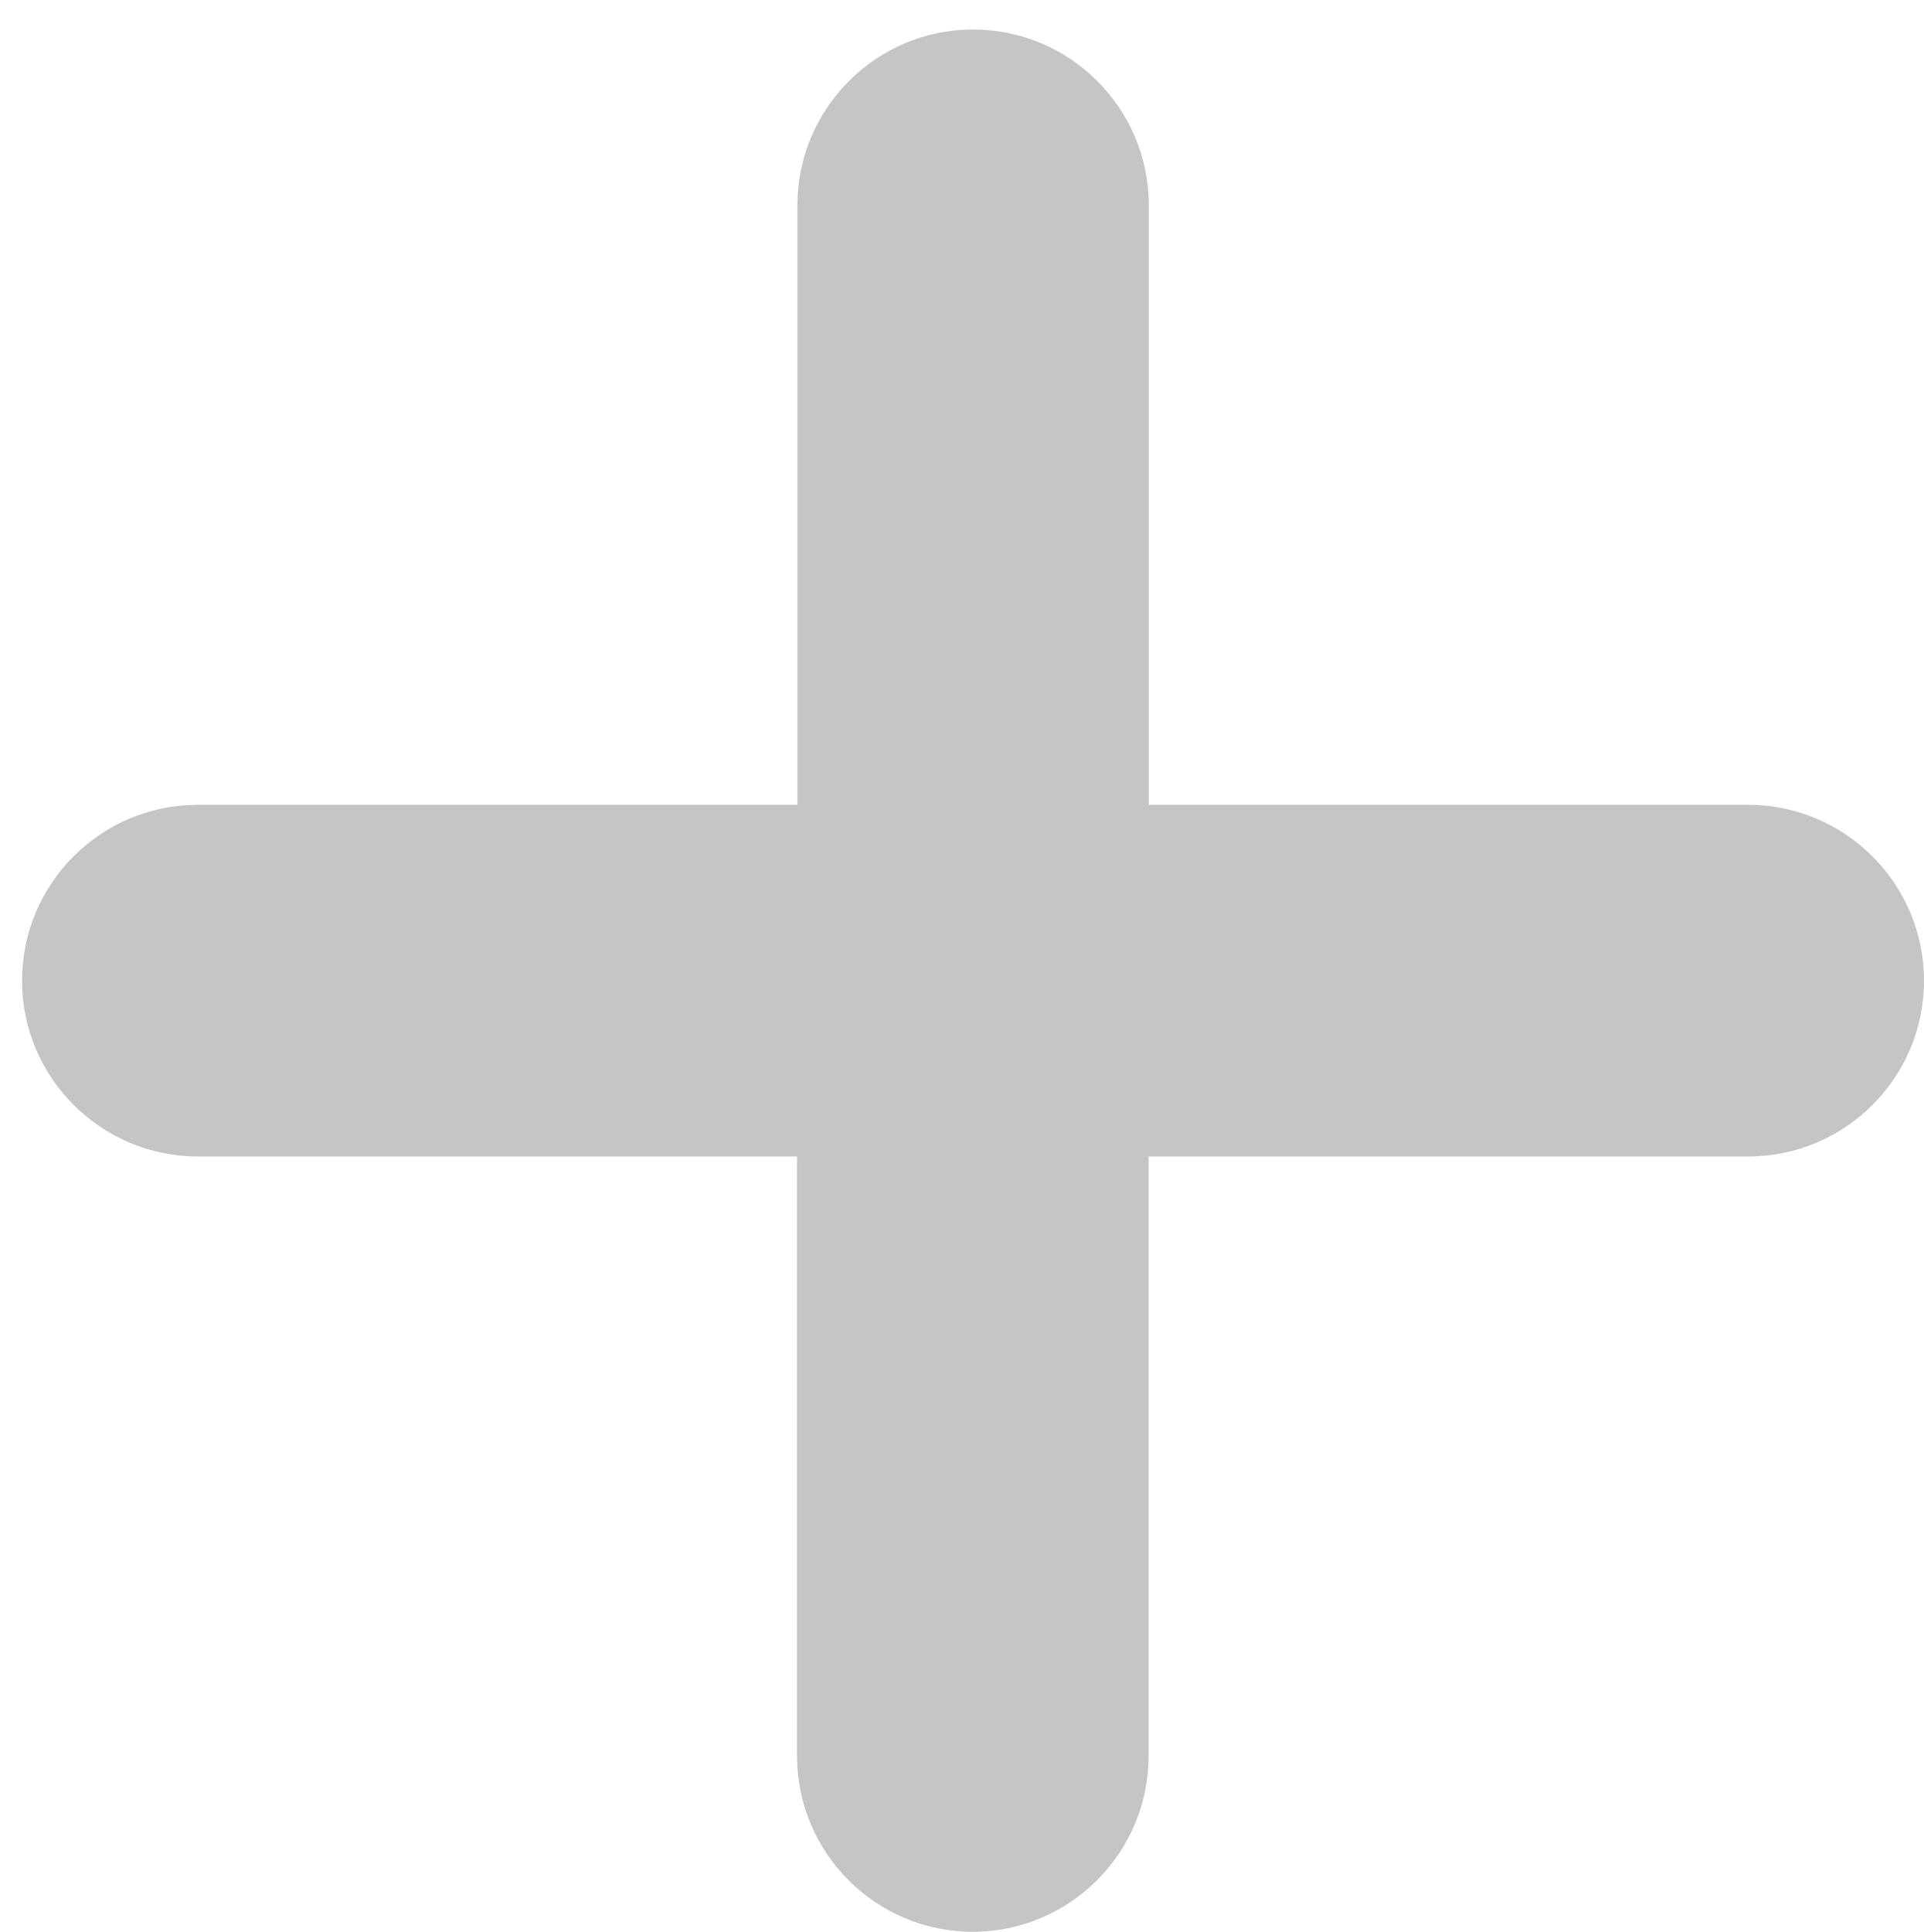 <?xml version="1.0" encoding="UTF-8"?>
<svg id="Layer_1" xmlns="http://www.w3.org/2000/svg" version="1.1" viewBox="0 0 95.21 95.58">
  <!-- Generator: Adobe Illustrator 29.5.1, SVG Export Plug-In . SVG Version: 2.1.0 Build 141)  -->
  <defs>
    <style>
      .st0 {
        fill: #c5c5c5;
      }
    </style>
  </defs>
  <path class="st0" d="M95.21,48.52c0,4.8-3.9,8.7-8.7,8.7h-29.67v29.66c0,4.79-3.9,8.7-8.7,8.7s-8.7-3.9-8.7-8.7v-29.66H9.79c-4.79,0-8.7-3.9-8.7-8.7s3.9-8.7,8.7-8.7h29.67V10.16c0-4.79,3.89-8.7,8.69-8.7s8.7,3.9,8.7,8.7v29.66h29.66c4.79,0,8.7,3.9,8.7,8.7h0Z"/>
</svg>